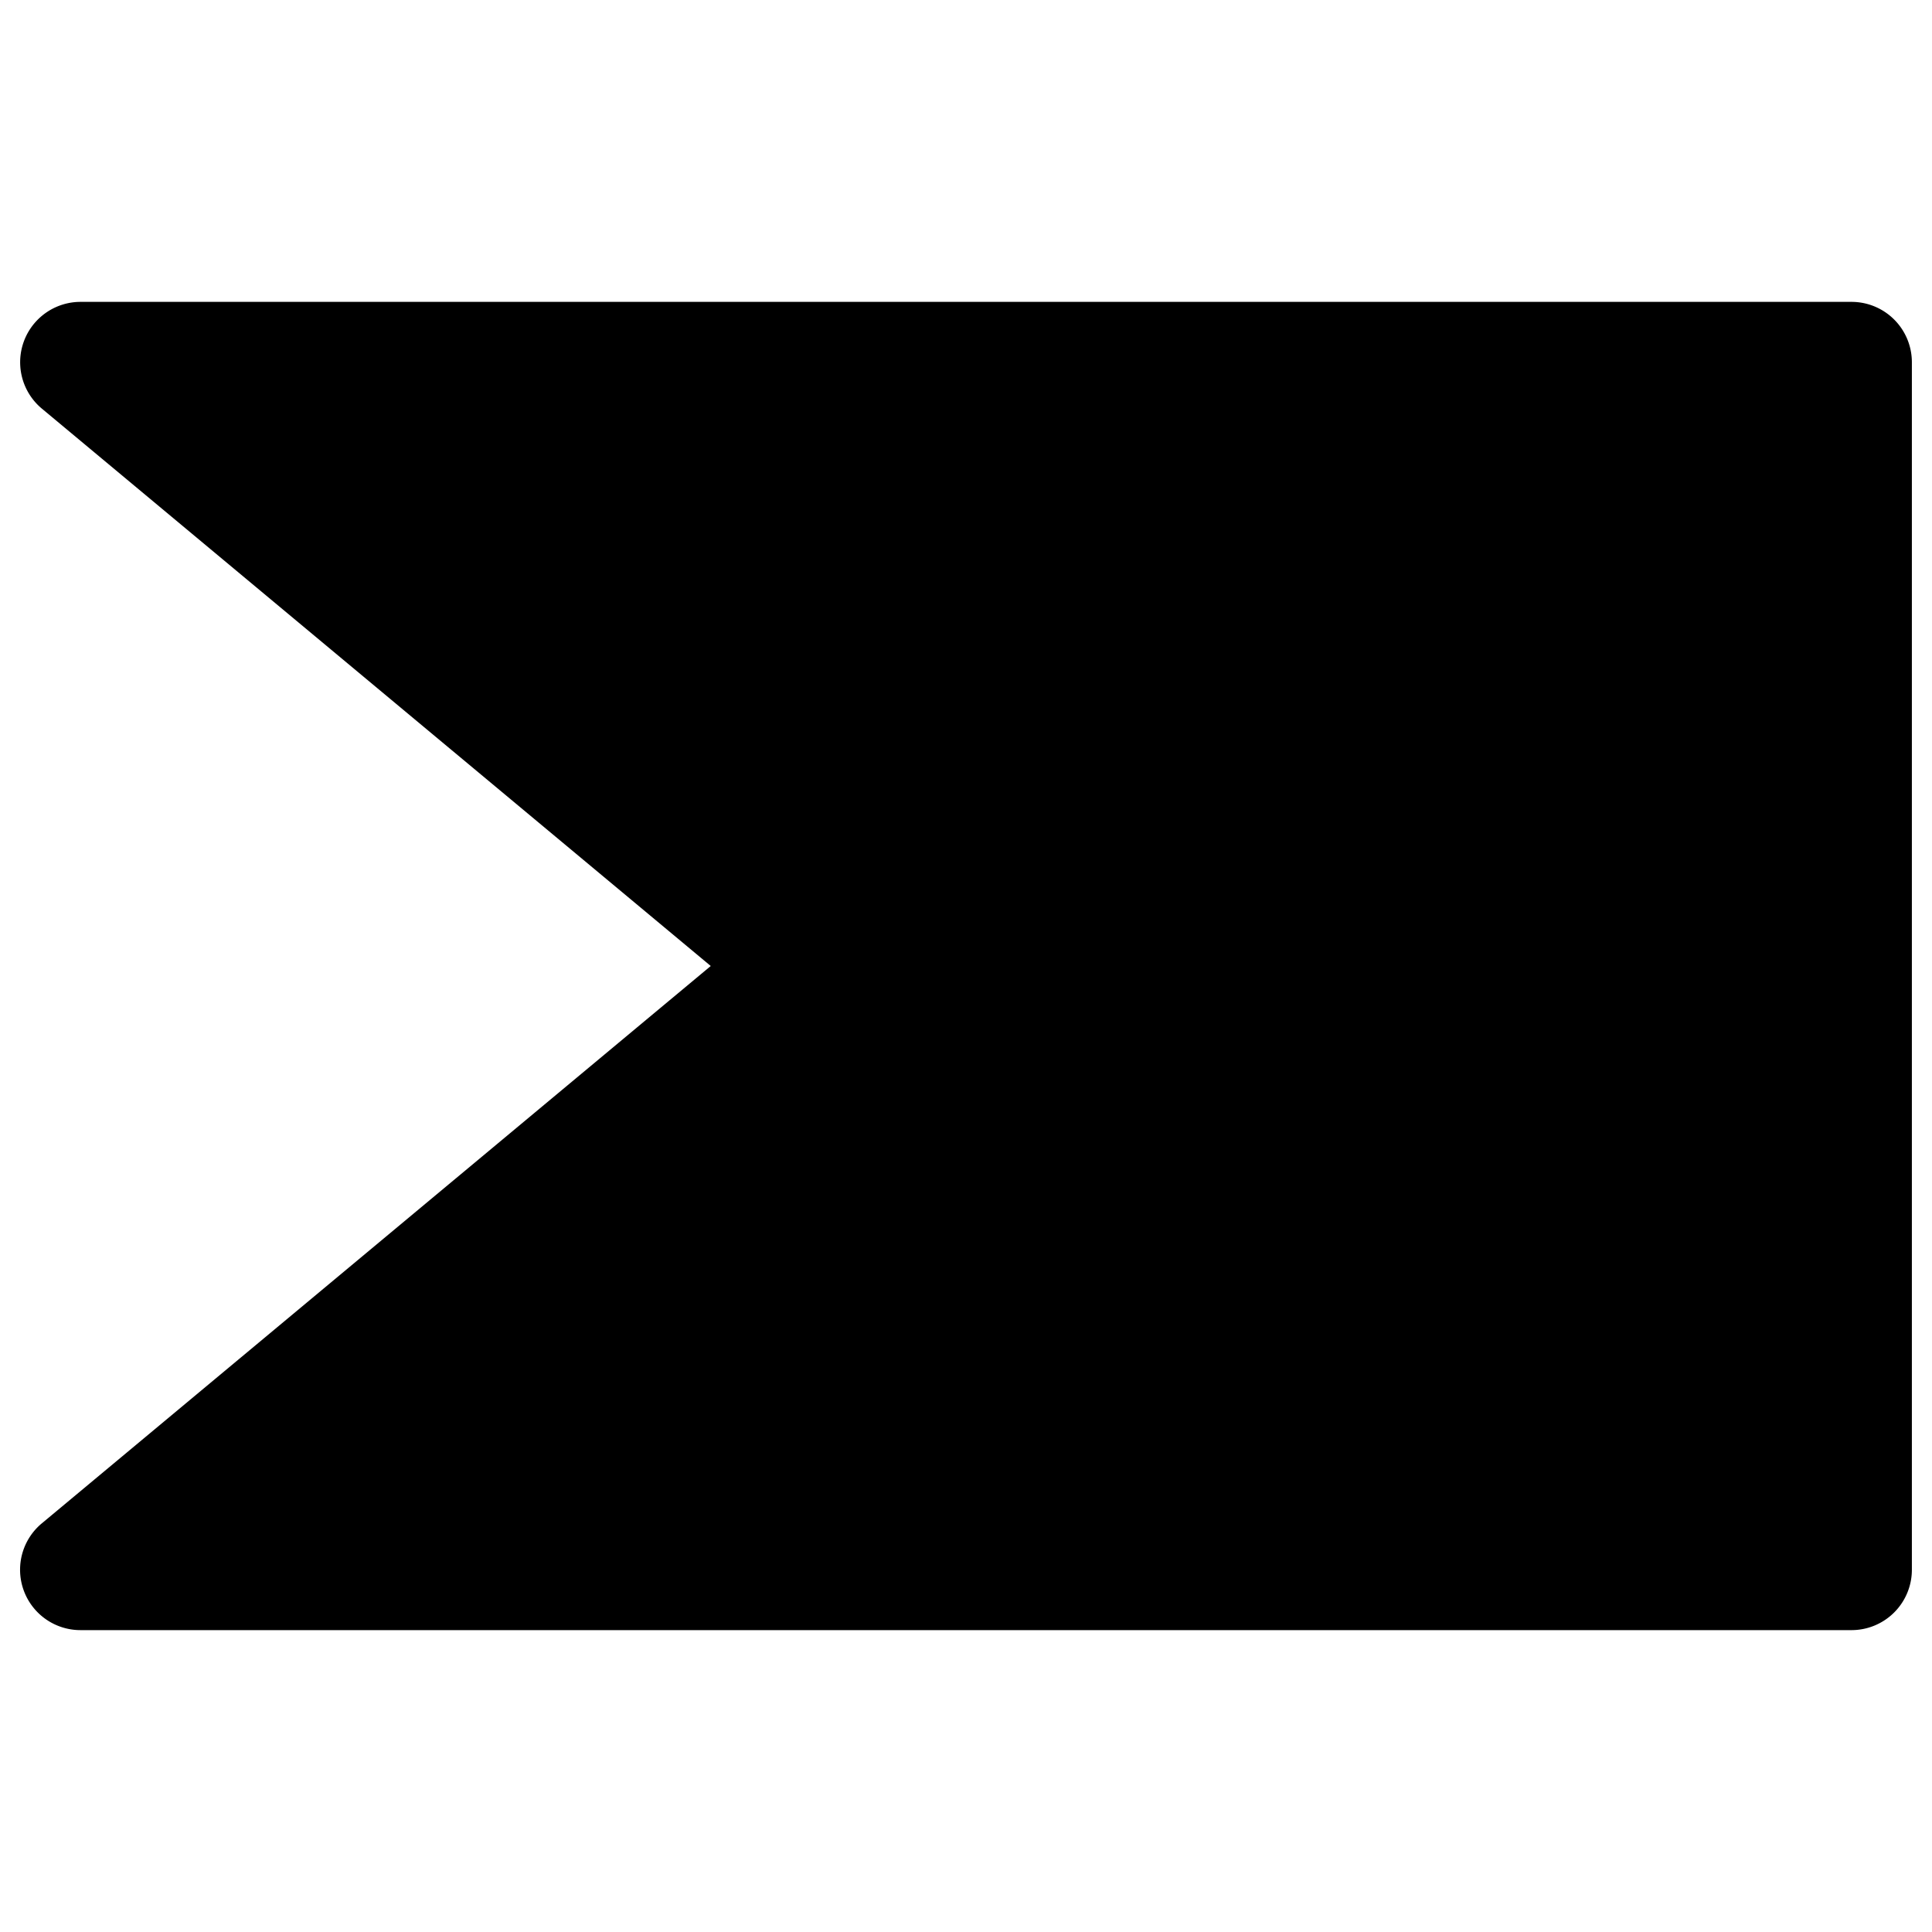 <svg xmlns="http://www.w3.org/2000/svg" fill="none" viewBox="0 0 24 24"><path fill="#000000" fill-rule="evenodd" d="M1 3.75a0.75 0.75 0 0 0 -0.48 1.326L8.829 12l-8.31 6.924A0.75 0.75 0 0 0 1 20.25h22a0.75 0.75 0 0 0 0.75 -0.75v-15a0.75 0.75 0 0 0 -0.75 -0.75H1Z" clip-rule="evenodd" stroke-width="1"></path></svg>